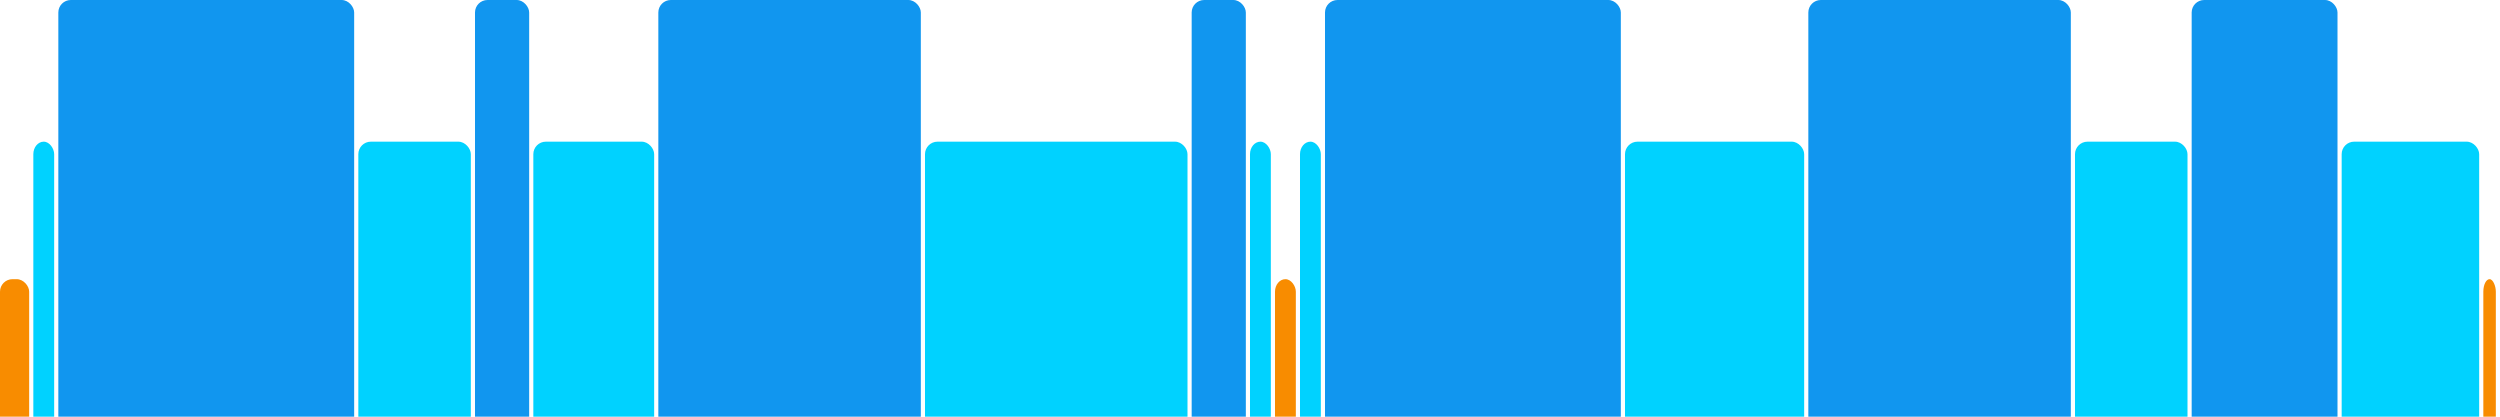 <svg version="1.1" baseProfile="full" width="600" height="100" xmlns="http://www.w3.org/2000/svg">
<rect x="0" y="67" rx="3" ry="3" width="7" height="43" fill="rgb(248,140,0)" />
<rect x="8" y="34" rx="3" ry="3" width="5" height="76" fill="rgb(0,210,255)" />
<rect x="14" y="0" rx="3" ry="3" width="71" height="110" fill="rgb(17,150,239)" />
<rect x="86" y="34" rx="3" ry="3" width="27" height="76" fill="rgb(0,210,255)" />
<rect x="114" y="0" rx="3" ry="3" width="13" height="110" fill="rgb(17,150,239)" />
<rect x="128" y="34" rx="3" ry="3" width="29" height="76" fill="rgb(0,210,255)" />
<rect x="158" y="0" rx="3" ry="3" width="63" height="110" fill="rgb(17,150,239)" />
<rect x="222" y="34" rx="3" ry="3" width="63" height="76" fill="rgb(0,210,255)" />
<rect x="286" y="0" rx="3" ry="3" width="13" height="110" fill="rgb(17,150,239)" />
<rect x="300" y="34" rx="3" ry="3" width="5" height="76" fill="rgb(0,210,255)" />
<rect x="306" y="67" rx="3" ry="3" width="5" height="43" fill="rgb(248,140,0)" />
<rect x="312" y="34" rx="3" ry="3" width="5" height="76" fill="rgb(0,210,255)" />
<rect x="318" y="0" rx="3" ry="3" width="71" height="110" fill="rgb(17,150,239)" />
<rect x="390" y="34" rx="3" ry="3" width="43" height="76" fill="rgb(0,210,255)" />
<rect x="434" y="0" rx="3" ry="3" width="63" height="110" fill="rgb(17,150,239)" />
<rect x="498" y="34" rx="3" ry="3" width="27" height="76" fill="rgb(0,210,255)" />
<rect x="526" y="0" rx="3" ry="3" width="35" height="110" fill="rgb(17,150,239)" />
<rect x="562" y="34" rx="3" ry="3" width="33" height="76" fill="rgb(0,210,255)" />
<rect x="596" y="67" rx="3" ry="3" width="3" height="43" fill="rgb(248,140,0)" />
</svg>